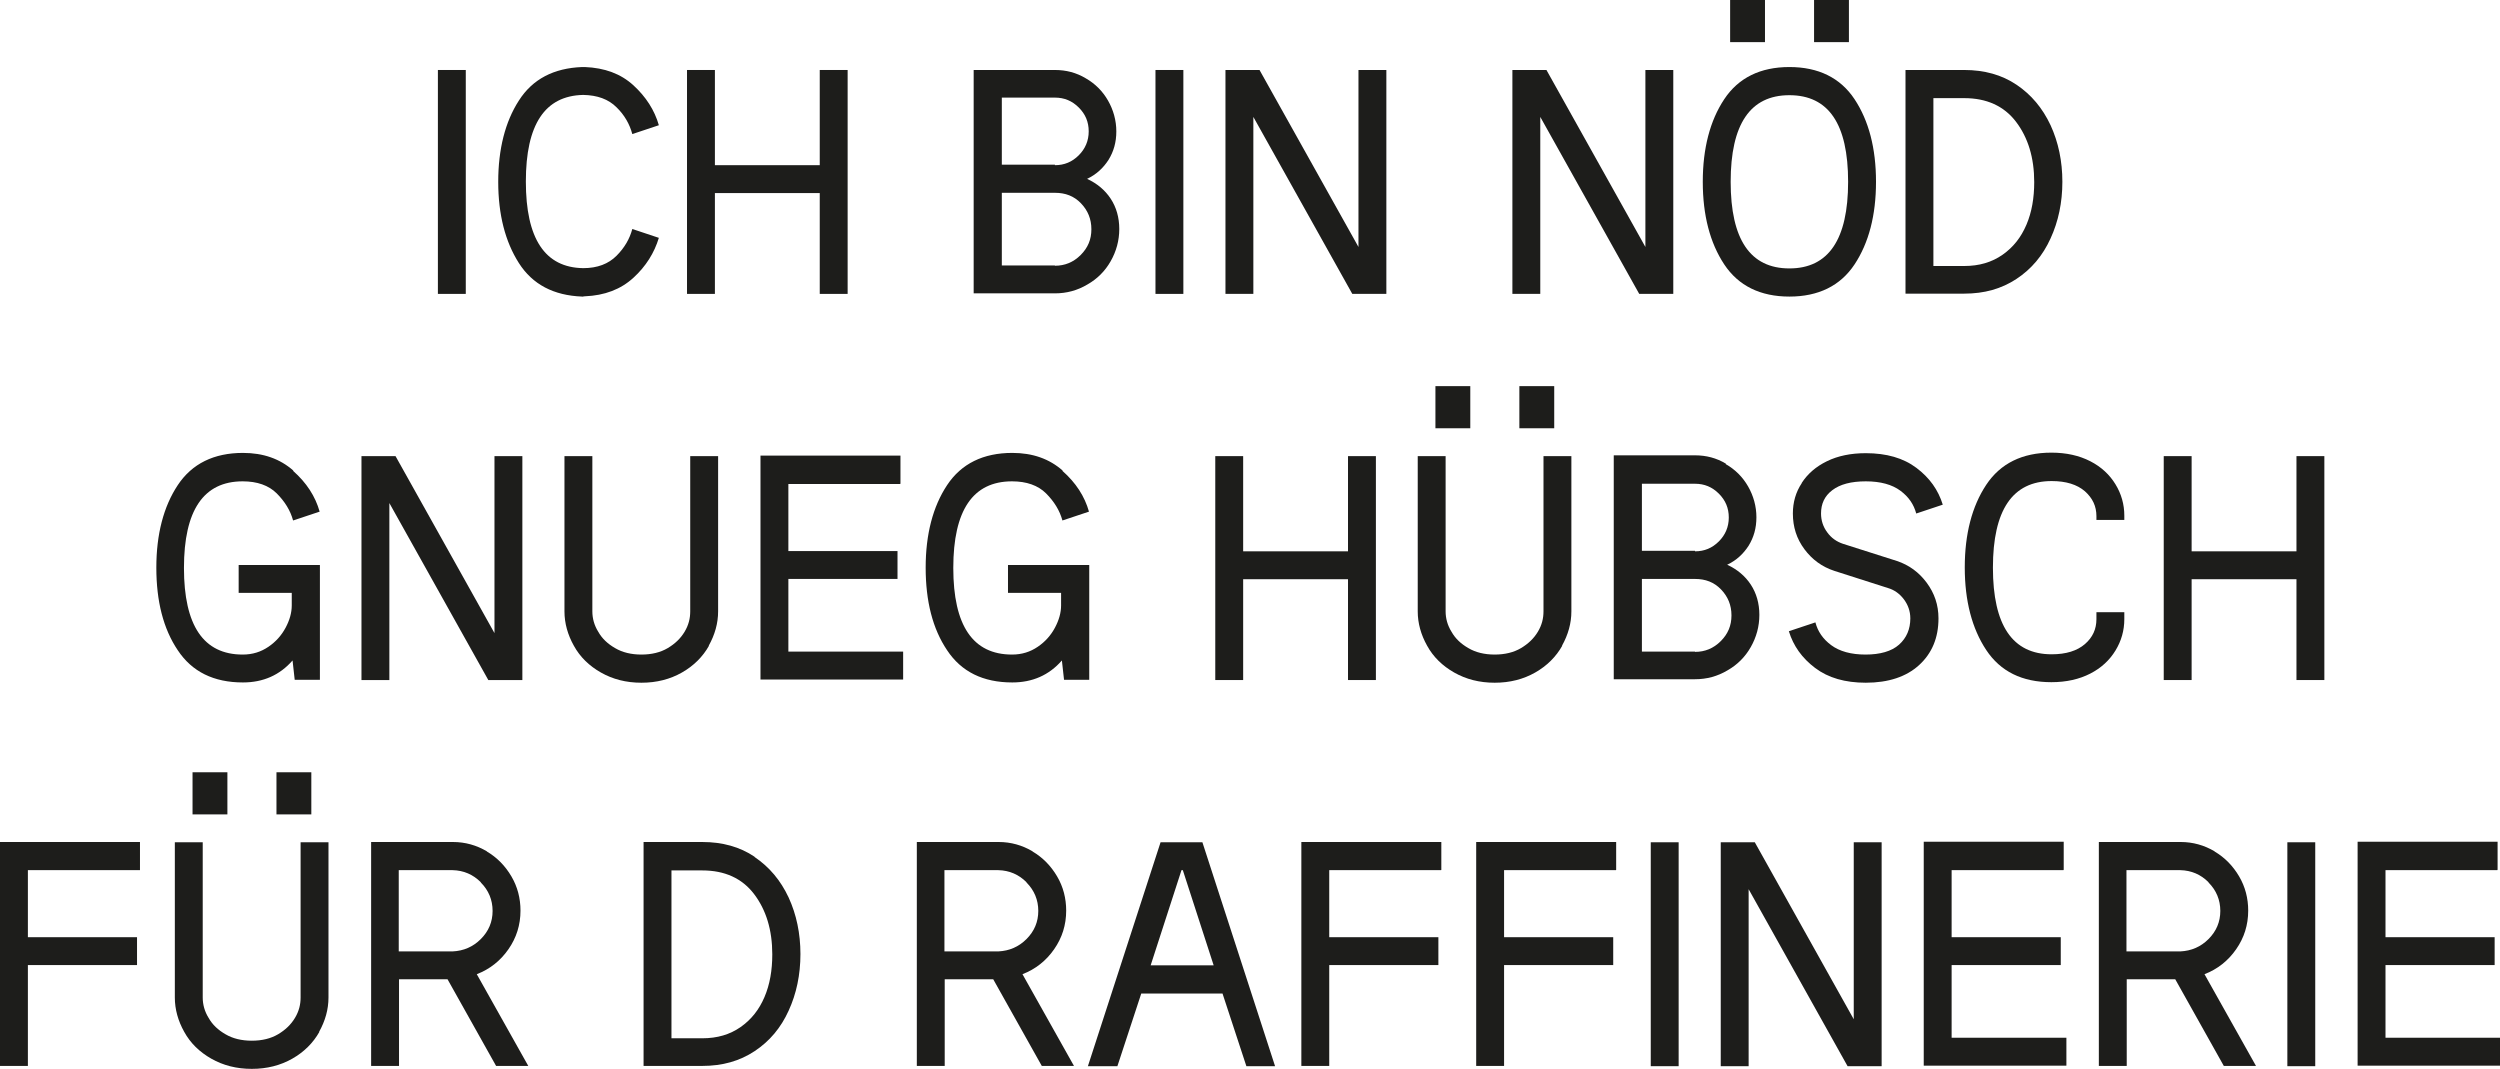 <?xml version="1.0" encoding="UTF-8"?>
<svg id="Ebene_2" data-name="Ebene 2" xmlns="http://www.w3.org/2000/svg" viewBox="0 0 93.23 39.86">
  <defs>
    <style>
      .cls-1 {
        fill: #1d1d1b;
      }
    </style>
  </defs>
  <g id="Ebene_1-2" data-name="Ebene 1">
    <g>
      <path class="cls-1" d="M16.33,2.61h1.04v8.35h-1.04V2.61Z"/>
      <path class="cls-1" d="M21.76,11.06h-.05c-1.06-.04-1.85-.45-2.36-1.25-.51-.8-.77-1.81-.77-3.03s.26-2.24.77-3.03c.51-.8,1.3-1.21,2.36-1.25h.1c.74.03,1.34.25,1.81.68.47.43.79.93.95,1.49l-.99.33c-.1-.37-.29-.71-.59-1-.3-.3-.71-.45-1.24-.46-1.43.03-2.14,1.1-2.14,3.23s.71,3.21,2.14,3.23c.53,0,.94-.16,1.24-.46.3-.3.49-.63.59-1l.99.33c-.17.56-.48,1.06-.95,1.49-.47.43-1.07.66-1.81.69h-.05Z"/>
      <path class="cls-1" d="M26.66,6.16h3.91v-3.55h1.04v8.35h-1.04v-3.76h-3.91v3.76h-1.04V2.61h1.04v3.55Z"/>
      <path class="cls-1" d="M40.49,2.92c.35.2.63.48.83.83.2.35.31.74.31,1.15s-.1.75-.29,1.06c-.2.31-.46.55-.8.71.37.17.67.42.88.74.21.32.32.7.32,1.13s-.11.83-.32,1.2c-.21.37-.5.66-.87.87-.37.22-.77.33-1.21.33h-3.03V2.61h3.03c.42,0,.8.1,1.15.31ZM39.34,6.16c.35,0,.64-.12.89-.37.24-.24.37-.54.37-.89s-.12-.64-.37-.89-.54-.37-.89-.37h-1.98v2.5h1.98ZM39.34,9.91c.37,0,.69-.13.96-.4s.4-.58.4-.96-.13-.7-.39-.97-.58-.39-.97-.39h-1.98v2.71h1.98Z"/>
      <path class="cls-1" d="M43.09,2.61h1.04v8.35h-1.04V2.61Z"/>
      <path class="cls-1" d="M50.66,9.21V2.61h1.04v8.35h-1.27l-3.69-6.6v6.6h-1.04V2.61h1.27l3.69,6.6Z"/>
      <path class="cls-1" d="M61.36,9.21V2.61h1.04v8.35h-1.27l-3.69-6.6v6.6h-1.04V2.61h1.27l3.69,6.6Z"/>
      <path class="cls-1" d="M69.16,3.7c.53.8.8,1.83.8,3.08s-.27,2.28-.8,3.08c-.53.8-1.35,1.2-2.43,1.2s-1.9-.4-2.43-1.2c-.53-.8-.8-1.83-.8-3.08s.27-2.28.8-3.08c.53-.8,1.35-1.2,2.43-1.2s1.9.4,2.43,1.2ZM65.82,0v1.57h-1.3V0h1.3ZM68.92,6.78c0-2.16-.73-3.23-2.19-3.23s-2.19,1.08-2.19,3.23.73,3.23,2.19,3.23,2.19-1.08,2.19-3.23ZM68.95,0v1.57h-1.3V0h1.3Z"/>
      <path class="cls-1" d="M75.2,3.16c.55.37.97.87,1.27,1.51.29.63.44,1.34.44,2.11s-.15,1.48-.44,2.11c-.29.64-.71,1.14-1.27,1.51s-1.2.55-1.95.55h-2.19V2.61h2.19c.75,0,1.4.18,1.95.55ZM74.68,9.5c.4-.28.69-.65.89-1.12.2-.47.29-1,.29-1.59,0-.91-.23-1.66-.68-2.25s-1.1-.88-1.93-.88h-1.15v6.26h1.15c.56,0,1.03-.14,1.43-.42Z"/>
      <path class="cls-1" d="M10.93,17.56c.5.44.83.95.99,1.52l-.99.33c-.1-.37-.31-.71-.61-1.01-.3-.3-.73-.45-1.27-.45-1.46,0-2.19,1.08-2.19,3.23s.73,3.23,2.19,3.23c.37,0,.68-.1.96-.29s.49-.43.64-.71c.15-.28.23-.56.23-.83v-.47h-1.98v-1.04h3.03v4.28h-.94l-.08-.72c-.48.55-1.1.82-1.85.82-1.09,0-1.9-.4-2.43-1.2-.54-.8-.8-1.83-.8-3.08s.27-2.28.8-3.08c.53-.8,1.35-1.2,2.43-1.2.76,0,1.38.22,1.88.66Z"/>
      <path class="cls-1" d="M18.44,23.61v-6.6h1.04v8.35h-1.27l-3.69-6.6v6.6h-1.04v-8.35h1.27l3.69,6.6Z"/>
      <path class="cls-1" d="M26.44,24.08c-.23.41-.57.75-1.01,1-.44.25-.94.38-1.51.38s-1.07-.13-1.51-.38c-.44-.25-.78-.58-1.01-1-.23-.41-.35-.84-.35-1.28v-5.79h1.04v5.79c0,.26.07.52.22.76.14.25.35.45.63.61.27.16.6.24.98.24s.71-.08.98-.24c.27-.16.48-.36.63-.61s.21-.5.21-.76v-5.79h1.04v5.79c0,.44-.12.87-.35,1.28Z"/>
      <path class="cls-1" d="M33.57,18.05h-4.17v2.5h4.07v1.04h-4.07v2.71h4.28v1.04h-5.32v-8.35h5.22v1.04Z"/>
      <path class="cls-1" d="M39.62,17.56c.5.44.83.95.99,1.52l-.99.33c-.1-.37-.31-.71-.61-1.01-.3-.3-.73-.45-1.27-.45-1.46,0-2.19,1.08-2.19,3.23s.73,3.23,2.19,3.23c.37,0,.68-.1.96-.29s.49-.43.64-.71c.15-.28.23-.56.23-.83v-.47h-1.98v-1.04h3.03v4.28h-.94l-.08-.72c-.48.55-1.1.82-1.85.82-1.09,0-1.9-.4-2.43-1.2-.54-.8-.8-1.83-.8-3.08s.27-2.28.8-3.08c.53-.8,1.35-1.2,2.43-1.2.76,0,1.38.22,1.88.66Z"/>
      <path class="cls-1" d="M46.36,20.56h3.91v-3.55h1.04v8.35h-1.04v-3.76h-3.91v3.76h-1.04v-8.35h1.04v3.55Z"/>
      <path class="cls-1" d="M58.26,24.08c-.23.41-.57.75-1.01,1-.44.25-.94.38-1.51.38s-1.07-.13-1.51-.38c-.44-.25-.78-.58-1.01-1-.23-.41-.35-.84-.35-1.28v-5.79h1.04v5.79c0,.26.07.52.22.76.14.25.35.45.63.61.27.16.6.24.98.24s.71-.08.98-.24c.27-.16.48-.36.63-.61s.21-.5.21-.76v-5.79h1.04v5.79c0,.44-.12.87-.35,1.28ZM54.83,14.4v1.57h-1.3v-1.57h1.3ZM57.96,14.4v1.57h-1.3v-1.57h1.3Z"/>
      <path class="cls-1" d="M64.36,17.31c.35.2.63.48.83.83.2.35.31.74.31,1.15s-.1.75-.29,1.06c-.2.31-.46.55-.8.71.37.17.67.42.88.74.21.32.32.7.32,1.13s-.11.83-.32,1.2c-.21.37-.5.66-.87.87-.37.22-.77.33-1.21.33h-3.03v-8.35h3.03c.42,0,.8.1,1.15.31ZM63.21,20.56c.35,0,.64-.12.89-.37.24-.24.37-.54.37-.89s-.12-.64-.37-.89-.54-.37-.89-.37h-1.98v2.5h1.98ZM63.21,24.31c.37,0,.69-.13.96-.4s.4-.58.4-.96-.13-.7-.39-.97-.58-.39-.97-.39h-1.98v2.71h1.98Z"/>
      <path class="cls-1" d="M67.19,18.01c.22-.34.53-.61.94-.81.41-.2.89-.3,1.45-.3.77,0,1.4.18,1.89.55.49.37.81.82.98,1.37l-.99.33c-.09-.34-.28-.62-.59-.85-.31-.23-.74-.35-1.29-.35s-.96.11-1.25.33-.42.51-.42.87c0,.26.08.5.23.7.15.21.35.35.59.43l2.01.64c.45.15.82.42,1.11.81.29.39.44.83.44,1.33,0,.72-.24,1.3-.72,1.74-.48.44-1.15.66-1.99.66-.77,0-1.4-.18-1.89-.55-.49-.37-.81-.82-.98-1.37l.99-.33c.09.34.28.62.59.85s.74.35,1.28.35.97-.12,1.25-.37c.28-.25.42-.58.42-.98,0-.27-.09-.51-.24-.71-.15-.2-.35-.35-.59-.42l-2-.64c-.46-.15-.83-.42-1.12-.81-.29-.39-.43-.83-.43-1.33,0-.42.11-.8.33-1.13Z"/>
      <path class="cls-1" d="M78.18,19.25c0-.37-.14-.67-.43-.93-.29-.25-.7-.38-1.24-.38-1.46,0-2.19,1.08-2.19,3.23s.73,3.23,2.19,3.23c.54,0,.95-.13,1.24-.38.29-.25.43-.56.43-.93v-.26h1.04v.26c0,.42-.11.81-.33,1.17s-.53.65-.94.86c-.41.21-.89.32-1.45.32-1.09,0-1.9-.4-2.43-1.2-.53-.8-.8-1.83-.8-3.08s.27-2.28.8-3.08c.53-.8,1.35-1.2,2.43-1.2.56,0,1.04.11,1.45.32.41.21.72.5.94.86.22.36.33.75.33,1.17v.16h-1.04v-.16Z"/>
      <path class="cls-1" d="M81.73,20.56h3.91v-3.55h1.04v8.35h-1.04v-3.76h-3.91v3.76h-1.04v-8.35h1.04v3.55Z"/>
      <path class="cls-1" d="M5.22,32.45H1.04v2.5h4.07v1.04H1.04v3.76H0v-8.35h5.22v1.04Z"/>
      <path class="cls-1" d="M11.91,38.48c-.23.41-.57.75-1.01,1-.44.25-.94.38-1.51.38s-1.07-.13-1.51-.38c-.44-.25-.78-.58-1.01-1-.23-.41-.35-.84-.35-1.28v-5.79h1.04v5.79c0,.26.07.52.22.76.14.25.35.45.63.61.27.16.6.24.98.24s.71-.08.98-.24c.27-.16.48-.36.63-.61s.21-.5.21-.76v-5.79h1.04v5.79c0,.44-.12.87-.35,1.28ZM8.48,28.8v1.57h-1.3v-1.57h1.3ZM11.61,28.8v1.57h-1.3v-1.57h1.3Z"/>
      <path class="cls-1" d="M18.15,31.75c.39.23.69.54.92.93.23.39.34.82.34,1.28,0,.53-.15,1.01-.45,1.44-.3.43-.69.74-1.18.93l1.92,3.42h-1.2l-1.81-3.23h-1.81v3.23h-1.04v-8.35h3.05c.46,0,.88.12,1.27.35ZM17.93,32.9c-.29-.29-.64-.44-1.05-.45h-2.01v3.03h2.01c.41-.02.76-.17,1.05-.46.29-.29.44-.64.44-1.05s-.15-.77-.44-1.06Z"/>
      <path class="cls-1" d="M28.14,31.96c.55.37.97.87,1.27,1.51.29.63.44,1.34.44,2.11s-.15,1.48-.44,2.11c-.29.64-.71,1.14-1.27,1.51s-1.2.55-1.95.55h-2.19v-8.35h2.19c.75,0,1.4.18,1.95.55ZM27.62,38.3c.4-.28.69-.65.89-1.12.2-.47.29-1,.29-1.59,0-.91-.23-1.66-.68-2.25s-1.1-.88-1.93-.88h-1.15v6.26h1.15c.56,0,1.03-.14,1.43-.42Z"/>
      <path class="cls-1" d="M38.5,31.75c.39.23.69.54.92.93.23.39.34.82.34,1.28,0,.53-.15,1.01-.45,1.44-.3.43-.69.74-1.18.93l1.92,3.42h-1.2l-1.81-3.23h-1.81v3.23h-1.04v-8.35h3.05c.46,0,.88.12,1.27.35ZM38.28,32.9c-.29-.29-.64-.44-1.05-.45h-2.01v3.03h2.01c.41-.02.76-.17,1.05-.46.29-.29.44-.64.44-1.05s-.15-.77-.44-1.06Z"/>
      <path class="cls-1" d="M47.58,39.76h-1.1l-.89-2.71h-3.03l-.89,2.71h-1.1l2.71-8.35h1.56l2.71,8.35ZM45.26,36l-1.15-3.55h-.05l-1.15,3.55h2.35Z"/>
      <path class="cls-1" d="M53.74,32.45h-4.17v2.5h4.07v1.04h-4.07v3.76h-1.04v-8.35h5.22v1.04Z"/>
      <path class="cls-1" d="M60.26,32.45h-4.17v2.5h4.07v1.04h-4.07v3.76h-1.04v-8.35h5.22v1.04Z"/>
      <path class="cls-1" d="M61.56,31.41h1.04v8.35h-1.04v-8.35Z"/>
      <path class="cls-1" d="M69.13,38.01v-6.6h1.04v8.35h-1.27l-3.69-6.6v6.6h-1.04v-8.35h1.27l3.69,6.6Z"/>
      <path class="cls-1" d="M76.95,32.45h-4.17v2.5h4.07v1.04h-4.07v2.71h4.28v1.04h-5.32v-8.35h5.22v1.04Z"/>
      <path class="cls-1" d="M82.58,31.75c.39.23.69.54.92.93.23.39.34.82.34,1.28,0,.53-.15,1.01-.45,1.44-.3.43-.69.74-1.18.93l1.92,3.42h-1.2l-1.81-3.23h-1.81v3.23h-1.04v-8.35h3.05c.46,0,.88.12,1.27.35ZM82.36,32.9c-.29-.29-.64-.44-1.05-.45h-2.01v3.03h2.01c.41-.02.76-.17,1.05-.46.29-.29.44-.64.44-1.05s-.15-.77-.44-1.06Z"/>
      <path class="cls-1" d="M85.3,31.41h1.04v8.35h-1.04v-8.35Z"/>
      <path class="cls-1" d="M93.13,32.45h-4.17v2.5h4.07v1.04h-4.07v2.71h4.28v1.04h-5.32v-8.35h5.22v1.04Z"/>
    </g>
  </g>
</svg>